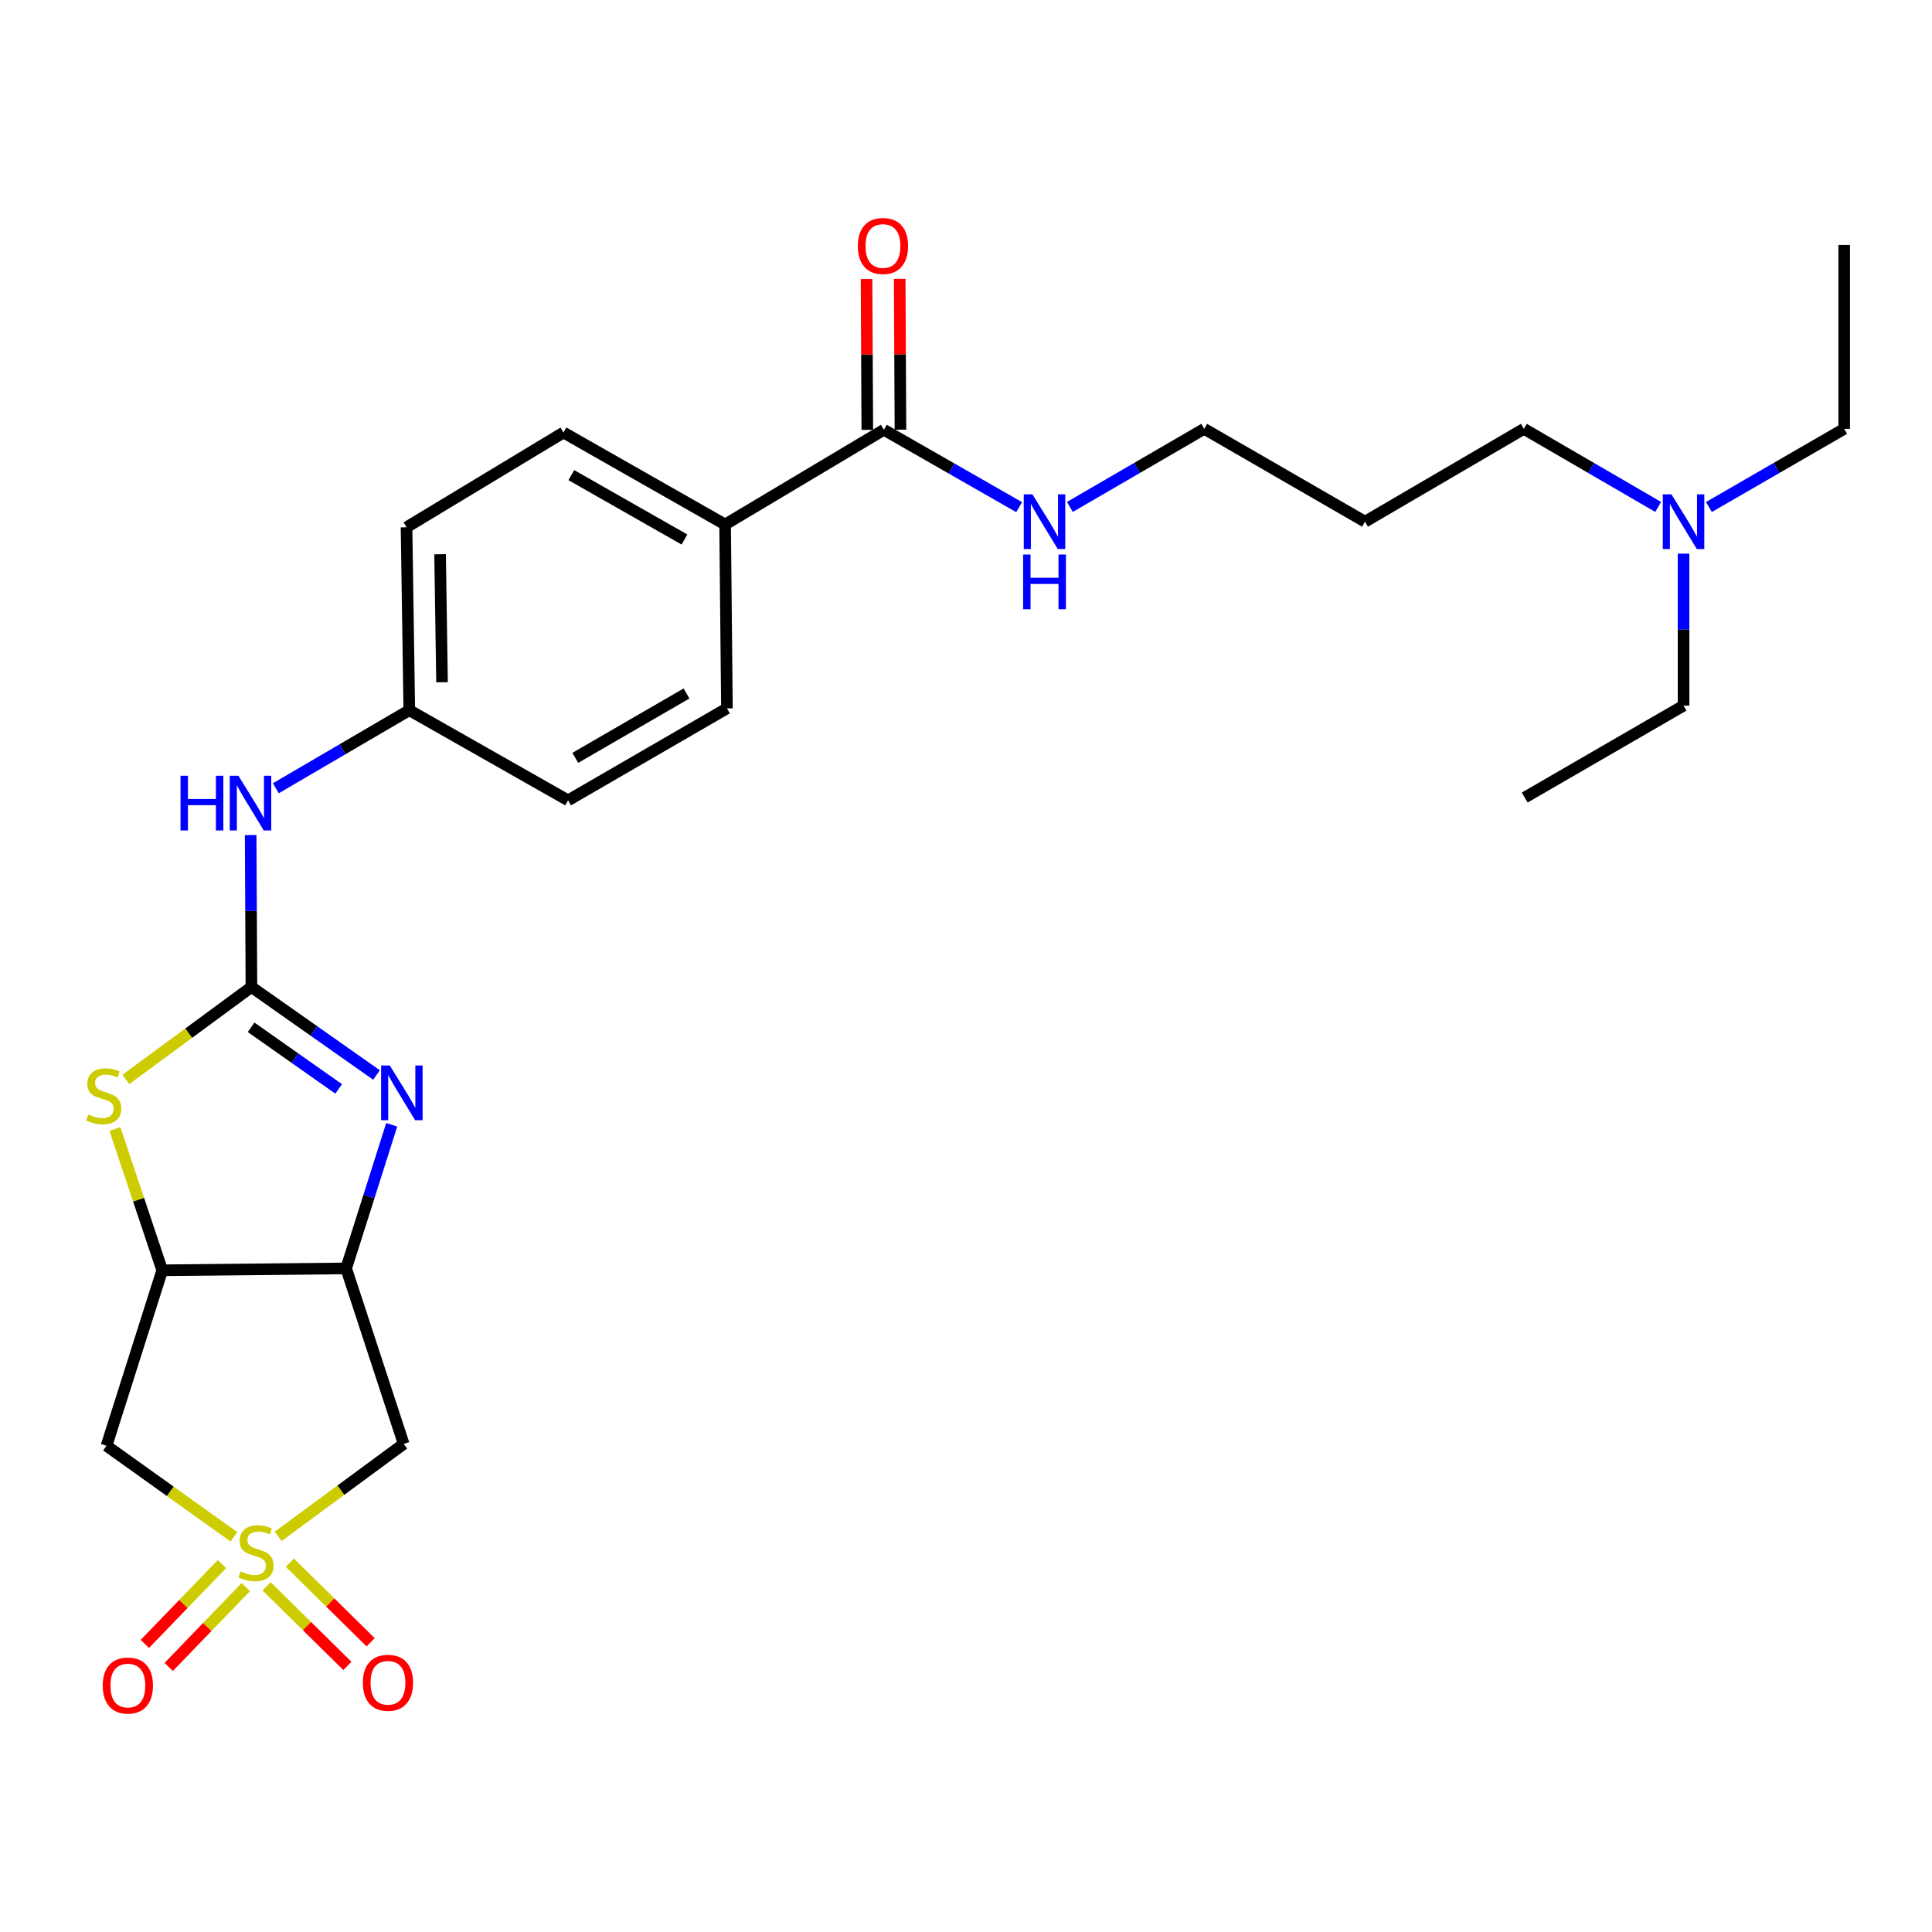<?xml version='1.0' encoding='iso-8859-1'?>
<svg version='1.1' baseProfile='full'
              xmlns='http://www.w3.org/2000/svg'
                      xmlns:rdkit='http://www.rdkit.org/xml'
                      xmlns:xlink='http://www.w3.org/1999/xlink'
                  xml:space='preserve'
width='1000px' height='1000px' viewBox='0 0 1000 1000'>
<!-- END OF HEADER -->
<rect style='opacity:1.0;fill:#FFFFFF;stroke:none' width='1000' height='1000' x='0' y='0'> </rect>
<path class='bond-5' d='M 143.979,795.208 L 176.46,771.288' style='fill:none;fill-rule:evenodd;stroke:#CCCC00;stroke-width:6px;stroke-linecap:butt;stroke-linejoin:miter;stroke-opacity:1' />
<path class='bond-5' d='M 176.46,771.288 L 208.942,747.369' style='fill:none;fill-rule:evenodd;stroke:#000000;stroke-width:6px;stroke-linecap:butt;stroke-linejoin:miter;stroke-opacity:1' />
<path class='bond-6' d='M 121.068,795.45 L 88.103,771.886' style='fill:none;fill-rule:evenodd;stroke:#CCCC00;stroke-width:6px;stroke-linecap:butt;stroke-linejoin:miter;stroke-opacity:1' />
<path class='bond-6' d='M 88.103,771.886 L 55.138,748.322' style='fill:none;fill-rule:evenodd;stroke:#000000;stroke-width:6px;stroke-linecap:butt;stroke-linejoin:miter;stroke-opacity:1' />
<path class='bond-9' d='M 137.981,821.061 L 158.888,841.661' style='fill:none;fill-rule:evenodd;stroke:#CCCC00;stroke-width:6px;stroke-linecap:butt;stroke-linejoin:miter;stroke-opacity:1' />
<path class='bond-9' d='M 158.888,841.661 L 179.795,862.261' style='fill:none;fill-rule:evenodd;stroke:#FF0000;stroke-width:6px;stroke-linecap:butt;stroke-linejoin:miter;stroke-opacity:1' />
<path class='bond-9' d='M 150.024,808.838 L 170.931,829.439' style='fill:none;fill-rule:evenodd;stroke:#CCCC00;stroke-width:6px;stroke-linecap:butt;stroke-linejoin:miter;stroke-opacity:1' />
<path class='bond-9' d='M 170.931,829.439 L 191.838,850.039' style='fill:none;fill-rule:evenodd;stroke:#FF0000;stroke-width:6px;stroke-linecap:butt;stroke-linejoin:miter;stroke-opacity:1' />
<path class='bond-10' d='M 114.886,809.558 L 94.933,830.222' style='fill:none;fill-rule:evenodd;stroke:#CCCC00;stroke-width:6px;stroke-linecap:butt;stroke-linejoin:miter;stroke-opacity:1' />
<path class='bond-10' d='M 94.933,830.222 L 74.981,850.886' style='fill:none;fill-rule:evenodd;stroke:#FF0000;stroke-width:6px;stroke-linecap:butt;stroke-linejoin:miter;stroke-opacity:1' />
<path class='bond-10' d='M 127.23,821.477 L 107.277,842.141' style='fill:none;fill-rule:evenodd;stroke:#CCCC00;stroke-width:6px;stroke-linecap:butt;stroke-linejoin:miter;stroke-opacity:1' />
<path class='bond-10' d='M 107.277,842.141 L 87.325,862.805' style='fill:none;fill-rule:evenodd;stroke:#FF0000;stroke-width:6px;stroke-linecap:butt;stroke-linejoin:miter;stroke-opacity:1' />
<path class='bond-0' d='M 130.133,510.868 L 97.647,534.78' style='fill:none;fill-rule:evenodd;stroke:#000000;stroke-width:6px;stroke-linecap:butt;stroke-linejoin:miter;stroke-opacity:1' />
<path class='bond-0' d='M 97.647,534.78 L 65.161,558.691' style='fill:none;fill-rule:evenodd;stroke:#CCCC00;stroke-width:6px;stroke-linecap:butt;stroke-linejoin:miter;stroke-opacity:1' />
<path class='bond-8' d='M 130.133,510.868 L 129.937,471.545' style='fill:none;fill-rule:evenodd;stroke:#000000;stroke-width:6px;stroke-linecap:butt;stroke-linejoin:miter;stroke-opacity:1' />
<path class='bond-8' d='M 129.937,471.545 L 129.74,432.222' style='fill:none;fill-rule:evenodd;stroke:#0000FF;stroke-width:6px;stroke-linecap:butt;stroke-linejoin:miter;stroke-opacity:1' />
<path class='bond-28' d='M 130.133,510.868 L 162.506,533.641' style='fill:none;fill-rule:evenodd;stroke:#000000;stroke-width:6px;stroke-linecap:butt;stroke-linejoin:miter;stroke-opacity:1' />
<path class='bond-28' d='M 162.506,533.641 L 194.878,556.414' style='fill:none;fill-rule:evenodd;stroke:#0000FF;stroke-width:6px;stroke-linecap:butt;stroke-linejoin:miter;stroke-opacity:1' />
<path class='bond-28' d='M 129.972,531.734 L 152.633,547.675' style='fill:none;fill-rule:evenodd;stroke:#000000;stroke-width:6px;stroke-linecap:butt;stroke-linejoin:miter;stroke-opacity:1' />
<path class='bond-28' d='M 152.633,547.675 L 175.293,563.616' style='fill:none;fill-rule:evenodd;stroke:#0000FF;stroke-width:6px;stroke-linecap:butt;stroke-linejoin:miter;stroke-opacity:1' />
<path class='bond-1' d='M 202.749,582.187 L 190.955,619.359' style='fill:none;fill-rule:evenodd;stroke:#0000FF;stroke-width:6px;stroke-linecap:butt;stroke-linejoin:miter;stroke-opacity:1' />
<path class='bond-1' d='M 190.955,619.359 L 179.161,656.53' style='fill:none;fill-rule:evenodd;stroke:#000000;stroke-width:6px;stroke-linecap:butt;stroke-linejoin:miter;stroke-opacity:1' />
<path class='bond-2' d='M 179.161,656.53 L 208.942,747.369' style='fill:none;fill-rule:evenodd;stroke:#000000;stroke-width:6px;stroke-linecap:butt;stroke-linejoin:miter;stroke-opacity:1' />
<path class='bond-27' d='M 179.161,656.53 L 83.966,657.493' style='fill:none;fill-rule:evenodd;stroke:#000000;stroke-width:6px;stroke-linecap:butt;stroke-linejoin:miter;stroke-opacity:1' />
<path class='bond-3' d='M 83.966,657.493 L 55.138,748.322' style='fill:none;fill-rule:evenodd;stroke:#000000;stroke-width:6px;stroke-linecap:butt;stroke-linejoin:miter;stroke-opacity:1' />
<path class='bond-4' d='M 83.966,657.493 L 71.727,620.938' style='fill:none;fill-rule:evenodd;stroke:#000000;stroke-width:6px;stroke-linecap:butt;stroke-linejoin:miter;stroke-opacity:1' />
<path class='bond-4' d='M 71.727,620.938 L 59.488,584.384' style='fill:none;fill-rule:evenodd;stroke:#CCCC00;stroke-width:6px;stroke-linecap:butt;stroke-linejoin:miter;stroke-opacity:1' />
<path class='bond-7' d='M 457.492,222.451 L 375.309,271.478' style='fill:none;fill-rule:evenodd;stroke:#000000;stroke-width:6px;stroke-linecap:butt;stroke-linejoin:miter;stroke-opacity:1' />
<path class='bond-12' d='M 466.072,222.408 L 465.876,183.375' style='fill:none;fill-rule:evenodd;stroke:#000000;stroke-width:6px;stroke-linecap:butt;stroke-linejoin:miter;stroke-opacity:1' />
<path class='bond-12' d='M 465.876,183.375 L 465.681,144.343' style='fill:none;fill-rule:evenodd;stroke:#FF0000;stroke-width:6px;stroke-linecap:butt;stroke-linejoin:miter;stroke-opacity:1' />
<path class='bond-12' d='M 448.913,222.494 L 448.717,183.461' style='fill:none;fill-rule:evenodd;stroke:#000000;stroke-width:6px;stroke-linecap:butt;stroke-linejoin:miter;stroke-opacity:1' />
<path class='bond-12' d='M 448.717,183.461 L 448.522,144.429' style='fill:none;fill-rule:evenodd;stroke:#FF0000;stroke-width:6px;stroke-linecap:butt;stroke-linejoin:miter;stroke-opacity:1' />
<path class='bond-13' d='M 457.492,222.451 L 492.498,242.478' style='fill:none;fill-rule:evenodd;stroke:#000000;stroke-width:6px;stroke-linecap:butt;stroke-linejoin:miter;stroke-opacity:1' />
<path class='bond-13' d='M 492.498,242.478 L 527.503,262.505' style='fill:none;fill-rule:evenodd;stroke:#0000FF;stroke-width:6px;stroke-linecap:butt;stroke-linejoin:miter;stroke-opacity:1' />
<path class='bond-16' d='M 142.777,408.006 L 177.313,387.802' style='fill:none;fill-rule:evenodd;stroke:#0000FF;stroke-width:6px;stroke-linecap:butt;stroke-linejoin:miter;stroke-opacity:1' />
<path class='bond-16' d='M 177.313,387.802 L 211.849,367.598' style='fill:none;fill-rule:evenodd;stroke:#000000;stroke-width:6px;stroke-linecap:butt;stroke-linejoin:miter;stroke-opacity:1' />
<path class='bond-11' d='M 375.309,271.478 L 291.658,223.871' style='fill:none;fill-rule:evenodd;stroke:#000000;stroke-width:6px;stroke-linecap:butt;stroke-linejoin:miter;stroke-opacity:1' />
<path class='bond-11' d='M 354.274,279.25 L 295.719,245.925' style='fill:none;fill-rule:evenodd;stroke:#000000;stroke-width:6px;stroke-linecap:butt;stroke-linejoin:miter;stroke-opacity:1' />
<path class='bond-29' d='M 375.309,271.478 L 376.263,366.654' style='fill:none;fill-rule:evenodd;stroke:#000000;stroke-width:6px;stroke-linecap:butt;stroke-linejoin:miter;stroke-opacity:1' />
<path class='bond-21' d='M 553.769,262.391 L 588.552,242.182' style='fill:none;fill-rule:evenodd;stroke:#0000FF;stroke-width:6px;stroke-linecap:butt;stroke-linejoin:miter;stroke-opacity:1' />
<path class='bond-21' d='M 588.552,242.182 L 623.335,221.974' style='fill:none;fill-rule:evenodd;stroke:#000000;stroke-width:6px;stroke-linecap:butt;stroke-linejoin:miter;stroke-opacity:1' />
<path class='bond-14' d='M 376.263,366.654 L 294.032,414.262' style='fill:none;fill-rule:evenodd;stroke:#000000;stroke-width:6px;stroke-linecap:butt;stroke-linejoin:miter;stroke-opacity:1' />
<path class='bond-14' d='M 355.331,358.946 L 297.769,392.271' style='fill:none;fill-rule:evenodd;stroke:#000000;stroke-width:6px;stroke-linecap:butt;stroke-linejoin:miter;stroke-opacity:1' />
<path class='bond-15' d='M 291.658,223.871 L 210.419,272.918' style='fill:none;fill-rule:evenodd;stroke:#000000;stroke-width:6px;stroke-linecap:butt;stroke-linejoin:miter;stroke-opacity:1' />
<path class='bond-18' d='M 211.849,367.598 L 294.032,414.262' style='fill:none;fill-rule:evenodd;stroke:#000000;stroke-width:6px;stroke-linecap:butt;stroke-linejoin:miter;stroke-opacity:1' />
<path class='bond-19' d='M 211.849,367.598 L 210.419,272.918' style='fill:none;fill-rule:evenodd;stroke:#000000;stroke-width:6px;stroke-linecap:butt;stroke-linejoin:miter;stroke-opacity:1' />
<path class='bond-19' d='M 228.792,353.137 L 227.791,286.861' style='fill:none;fill-rule:evenodd;stroke:#000000;stroke-width:6px;stroke-linecap:butt;stroke-linejoin:miter;stroke-opacity:1' />
<path class='bond-17' d='M 858.269,262.39 L 823.49,242.182' style='fill:none;fill-rule:evenodd;stroke:#0000FF;stroke-width:6px;stroke-linecap:butt;stroke-linejoin:miter;stroke-opacity:1' />
<path class='bond-17' d='M 823.49,242.182 L 788.712,221.974' style='fill:none;fill-rule:evenodd;stroke:#000000;stroke-width:6px;stroke-linecap:butt;stroke-linejoin:miter;stroke-opacity:1' />
<path class='bond-23' d='M 871.4,286.56 L 871.4,325.892' style='fill:none;fill-rule:evenodd;stroke:#0000FF;stroke-width:6px;stroke-linecap:butt;stroke-linejoin:miter;stroke-opacity:1' />
<path class='bond-23' d='M 871.4,325.892 L 871.4,365.225' style='fill:none;fill-rule:evenodd;stroke:#000000;stroke-width:6px;stroke-linecap:butt;stroke-linejoin:miter;stroke-opacity:1' />
<path class='bond-24' d='M 884.541,262.426 L 919.543,242.2' style='fill:none;fill-rule:evenodd;stroke:#0000FF;stroke-width:6px;stroke-linecap:butt;stroke-linejoin:miter;stroke-opacity:1' />
<path class='bond-24' d='M 919.543,242.2 L 954.545,221.974' style='fill:none;fill-rule:evenodd;stroke:#000000;stroke-width:6px;stroke-linecap:butt;stroke-linejoin:miter;stroke-opacity:1' />
<path class='bond-20' d='M 706.519,270.02 L 623.335,221.974' style='fill:none;fill-rule:evenodd;stroke:#000000;stroke-width:6px;stroke-linecap:butt;stroke-linejoin:miter;stroke-opacity:1' />
<path class='bond-22' d='M 706.519,270.02 L 788.712,221.974' style='fill:none;fill-rule:evenodd;stroke:#000000;stroke-width:6px;stroke-linecap:butt;stroke-linejoin:miter;stroke-opacity:1' />
<path class='bond-26' d='M 871.4,365.225 L 789.188,412.803' style='fill:none;fill-rule:evenodd;stroke:#000000;stroke-width:6px;stroke-linecap:butt;stroke-linejoin:miter;stroke-opacity:1' />
<path class='bond-25' d='M 954.545,221.974 L 954.545,126.769' style='fill:none;fill-rule:evenodd;stroke:#000000;stroke-width:6px;stroke-linecap:butt;stroke-linejoin:miter;stroke-opacity:1' />
<path  class='atom-0' d='M 124.526 813.361
Q 124.846 813.481, 126.166 814.041
Q 127.486 814.601, 128.926 814.961
Q 130.406 815.281, 131.846 815.281
Q 134.526 815.281, 136.086 814.001
Q 137.646 812.681, 137.646 810.401
Q 137.646 808.841, 136.846 807.881
Q 136.086 806.921, 134.886 806.401
Q 133.686 805.881, 131.686 805.281
Q 129.166 804.521, 127.646 803.801
Q 126.166 803.081, 125.086 801.561
Q 124.046 800.041, 124.046 797.481
Q 124.046 793.921, 126.446 791.721
Q 128.886 789.521, 133.686 789.521
Q 136.966 789.521, 140.686 791.081
L 139.766 794.161
Q 136.366 792.761, 133.806 792.761
Q 131.046 792.761, 129.526 793.921
Q 128.006 795.041, 128.046 797.001
Q 128.046 798.521, 128.806 799.441
Q 129.606 800.361, 130.726 800.881
Q 131.886 801.401, 133.806 802.001
Q 136.366 802.801, 137.886 803.601
Q 139.406 804.401, 140.486 806.041
Q 141.606 807.641, 141.606 810.401
Q 141.606 814.321, 138.966 816.441
Q 136.366 818.521, 132.006 818.521
Q 129.486 818.521, 127.566 817.961
Q 125.686 817.441, 123.446 816.521
L 124.526 813.361
' fill='#CCCC00'/>
<path  class='atom-2' d='M 201.738 551.484
L 211.018 566.484
Q 211.938 567.964, 213.418 570.644
Q 214.898 573.324, 214.978 573.484
L 214.978 551.484
L 218.738 551.484
L 218.738 579.804
L 214.858 579.804
L 204.898 563.404
Q 203.738 561.484, 202.498 559.284
Q 201.298 557.084, 200.938 556.404
L 200.938 579.804
L 197.258 579.804
L 197.258 551.484
L 201.738 551.484
' fill='#0000FF'/>
<path  class='atom-5' d='M 45.708 576.841
Q 46.028 576.961, 47.348 577.521
Q 48.668 578.081, 50.108 578.441
Q 51.588 578.761, 53.028 578.761
Q 55.708 578.761, 57.268 577.481
Q 58.828 576.161, 58.828 573.881
Q 58.828 572.321, 58.028 571.361
Q 57.268 570.401, 56.068 569.881
Q 54.868 569.361, 52.868 568.761
Q 50.348 568.001, 48.828 567.281
Q 47.348 566.561, 46.268 565.041
Q 45.228 563.521, 45.228 560.961
Q 45.228 557.401, 47.628 555.201
Q 50.068 553.001, 54.868 553.001
Q 58.148 553.001, 61.868 554.561
L 60.948 557.641
Q 57.548 556.241, 54.988 556.241
Q 52.228 556.241, 50.708 557.401
Q 49.188 558.521, 49.228 560.481
Q 49.228 562.001, 49.988 562.921
Q 50.788 563.841, 51.908 564.361
Q 53.068 564.881, 54.988 565.481
Q 57.548 566.281, 59.068 567.081
Q 60.588 567.881, 61.668 569.521
Q 62.788 571.121, 62.788 573.881
Q 62.788 577.801, 60.148 579.921
Q 57.548 582.001, 53.188 582.001
Q 50.668 582.001, 48.748 581.441
Q 46.868 580.921, 44.628 580.001
L 45.708 576.841
' fill='#CCCC00'/>
<path  class='atom-9' d='M 93.437 401.522
L 97.277 401.522
L 97.277 413.562
L 111.757 413.562
L 111.757 401.522
L 115.597 401.522
L 115.597 429.842
L 111.757 429.842
L 111.757 416.762
L 97.277 416.762
L 97.277 429.842
L 93.437 429.842
L 93.437 401.522
' fill='#0000FF'/>
<path  class='atom-9' d='M 123.397 401.522
L 132.677 416.522
Q 133.597 418.002, 135.077 420.682
Q 136.557 423.362, 136.637 423.522
L 136.637 401.522
L 140.397 401.522
L 140.397 429.842
L 136.517 429.842
L 126.557 413.442
Q 125.397 411.522, 124.157 409.322
Q 122.957 407.122, 122.597 406.442
L 122.597 429.842
L 118.917 429.842
L 118.917 401.522
L 123.397 401.522
' fill='#0000FF'/>
<path  class='atom-10' d='M 187.81 871.004
Q 187.81 864.204, 191.17 860.404
Q 194.53 856.604, 200.81 856.604
Q 207.09 856.604, 210.45 860.404
Q 213.81 864.204, 213.81 871.004
Q 213.81 877.884, 210.41 881.804
Q 207.01 885.684, 200.81 885.684
Q 194.57 885.684, 191.17 881.804
Q 187.81 877.924, 187.81 871.004
M 200.81 882.484
Q 205.13 882.484, 207.45 879.604
Q 209.81 876.684, 209.81 871.004
Q 209.81 865.444, 207.45 862.644
Q 205.13 859.804, 200.81 859.804
Q 196.49 859.804, 194.13 862.604
Q 191.81 865.404, 191.81 871.004
Q 191.81 876.724, 194.13 879.604
Q 196.49 882.484, 200.81 882.484
' fill='#FF0000'/>
<path  class='atom-11' d='M 53.177 872.434
Q 53.177 865.634, 56.537 861.834
Q 59.897 858.034, 66.177 858.034
Q 72.457 858.034, 75.817 861.834
Q 79.177 865.634, 79.177 872.434
Q 79.177 879.314, 75.777 883.234
Q 72.377 887.114, 66.177 887.114
Q 59.937 887.114, 56.537 883.234
Q 53.177 879.354, 53.177 872.434
M 66.177 883.914
Q 70.497 883.914, 72.817 881.034
Q 75.177 878.114, 75.177 872.434
Q 75.177 866.874, 72.817 864.074
Q 70.497 861.234, 66.177 861.234
Q 61.857 861.234, 59.497 864.034
Q 57.177 866.834, 57.177 872.434
Q 57.177 878.154, 59.497 881.034
Q 61.857 883.914, 66.177 883.914
' fill='#FF0000'/>
<path  class='atom-13' d='M 444.015 127.326
Q 444.015 120.526, 447.375 116.726
Q 450.735 112.926, 457.015 112.926
Q 463.295 112.926, 466.655 116.726
Q 470.015 120.526, 470.015 127.326
Q 470.015 134.206, 466.615 138.126
Q 463.215 142.006, 457.015 142.006
Q 450.775 142.006, 447.375 138.126
Q 444.015 134.246, 444.015 127.326
M 457.015 138.806
Q 461.335 138.806, 463.655 135.926
Q 466.015 133.006, 466.015 127.326
Q 466.015 121.766, 463.655 118.966
Q 461.335 116.126, 457.015 116.126
Q 452.695 116.126, 450.335 118.926
Q 448.015 121.726, 448.015 127.326
Q 448.015 133.046, 450.335 135.926
Q 452.695 138.806, 457.015 138.806
' fill='#FF0000'/>
<path  class='atom-14' d='M 534.378 255.86
L 543.658 270.86
Q 544.578 272.34, 546.058 275.02
Q 547.538 277.7, 547.618 277.86
L 547.618 255.86
L 551.378 255.86
L 551.378 284.18
L 547.498 284.18
L 537.538 267.78
Q 536.378 265.86, 535.138 263.66
Q 533.938 261.46, 533.578 260.78
L 533.578 284.18
L 529.898 284.18
L 529.898 255.86
L 534.378 255.86
' fill='#0000FF'/>
<path  class='atom-14' d='M 529.558 287.012
L 533.398 287.012
L 533.398 299.052
L 547.878 299.052
L 547.878 287.012
L 551.718 287.012
L 551.718 315.332
L 547.878 315.332
L 547.878 302.252
L 533.398 302.252
L 533.398 315.332
L 529.558 315.332
L 529.558 287.012
' fill='#0000FF'/>
<path  class='atom-18' d='M 865.14 255.86
L 874.42 270.86
Q 875.34 272.34, 876.82 275.02
Q 878.3 277.7, 878.38 277.86
L 878.38 255.86
L 882.14 255.86
L 882.14 284.18
L 878.26 284.18
L 868.3 267.78
Q 867.14 265.86, 865.9 263.66
Q 864.7 261.46, 864.34 260.78
L 864.34 284.18
L 860.66 284.18
L 860.66 255.86
L 865.14 255.86
' fill='#0000FF'/>
</svg>
